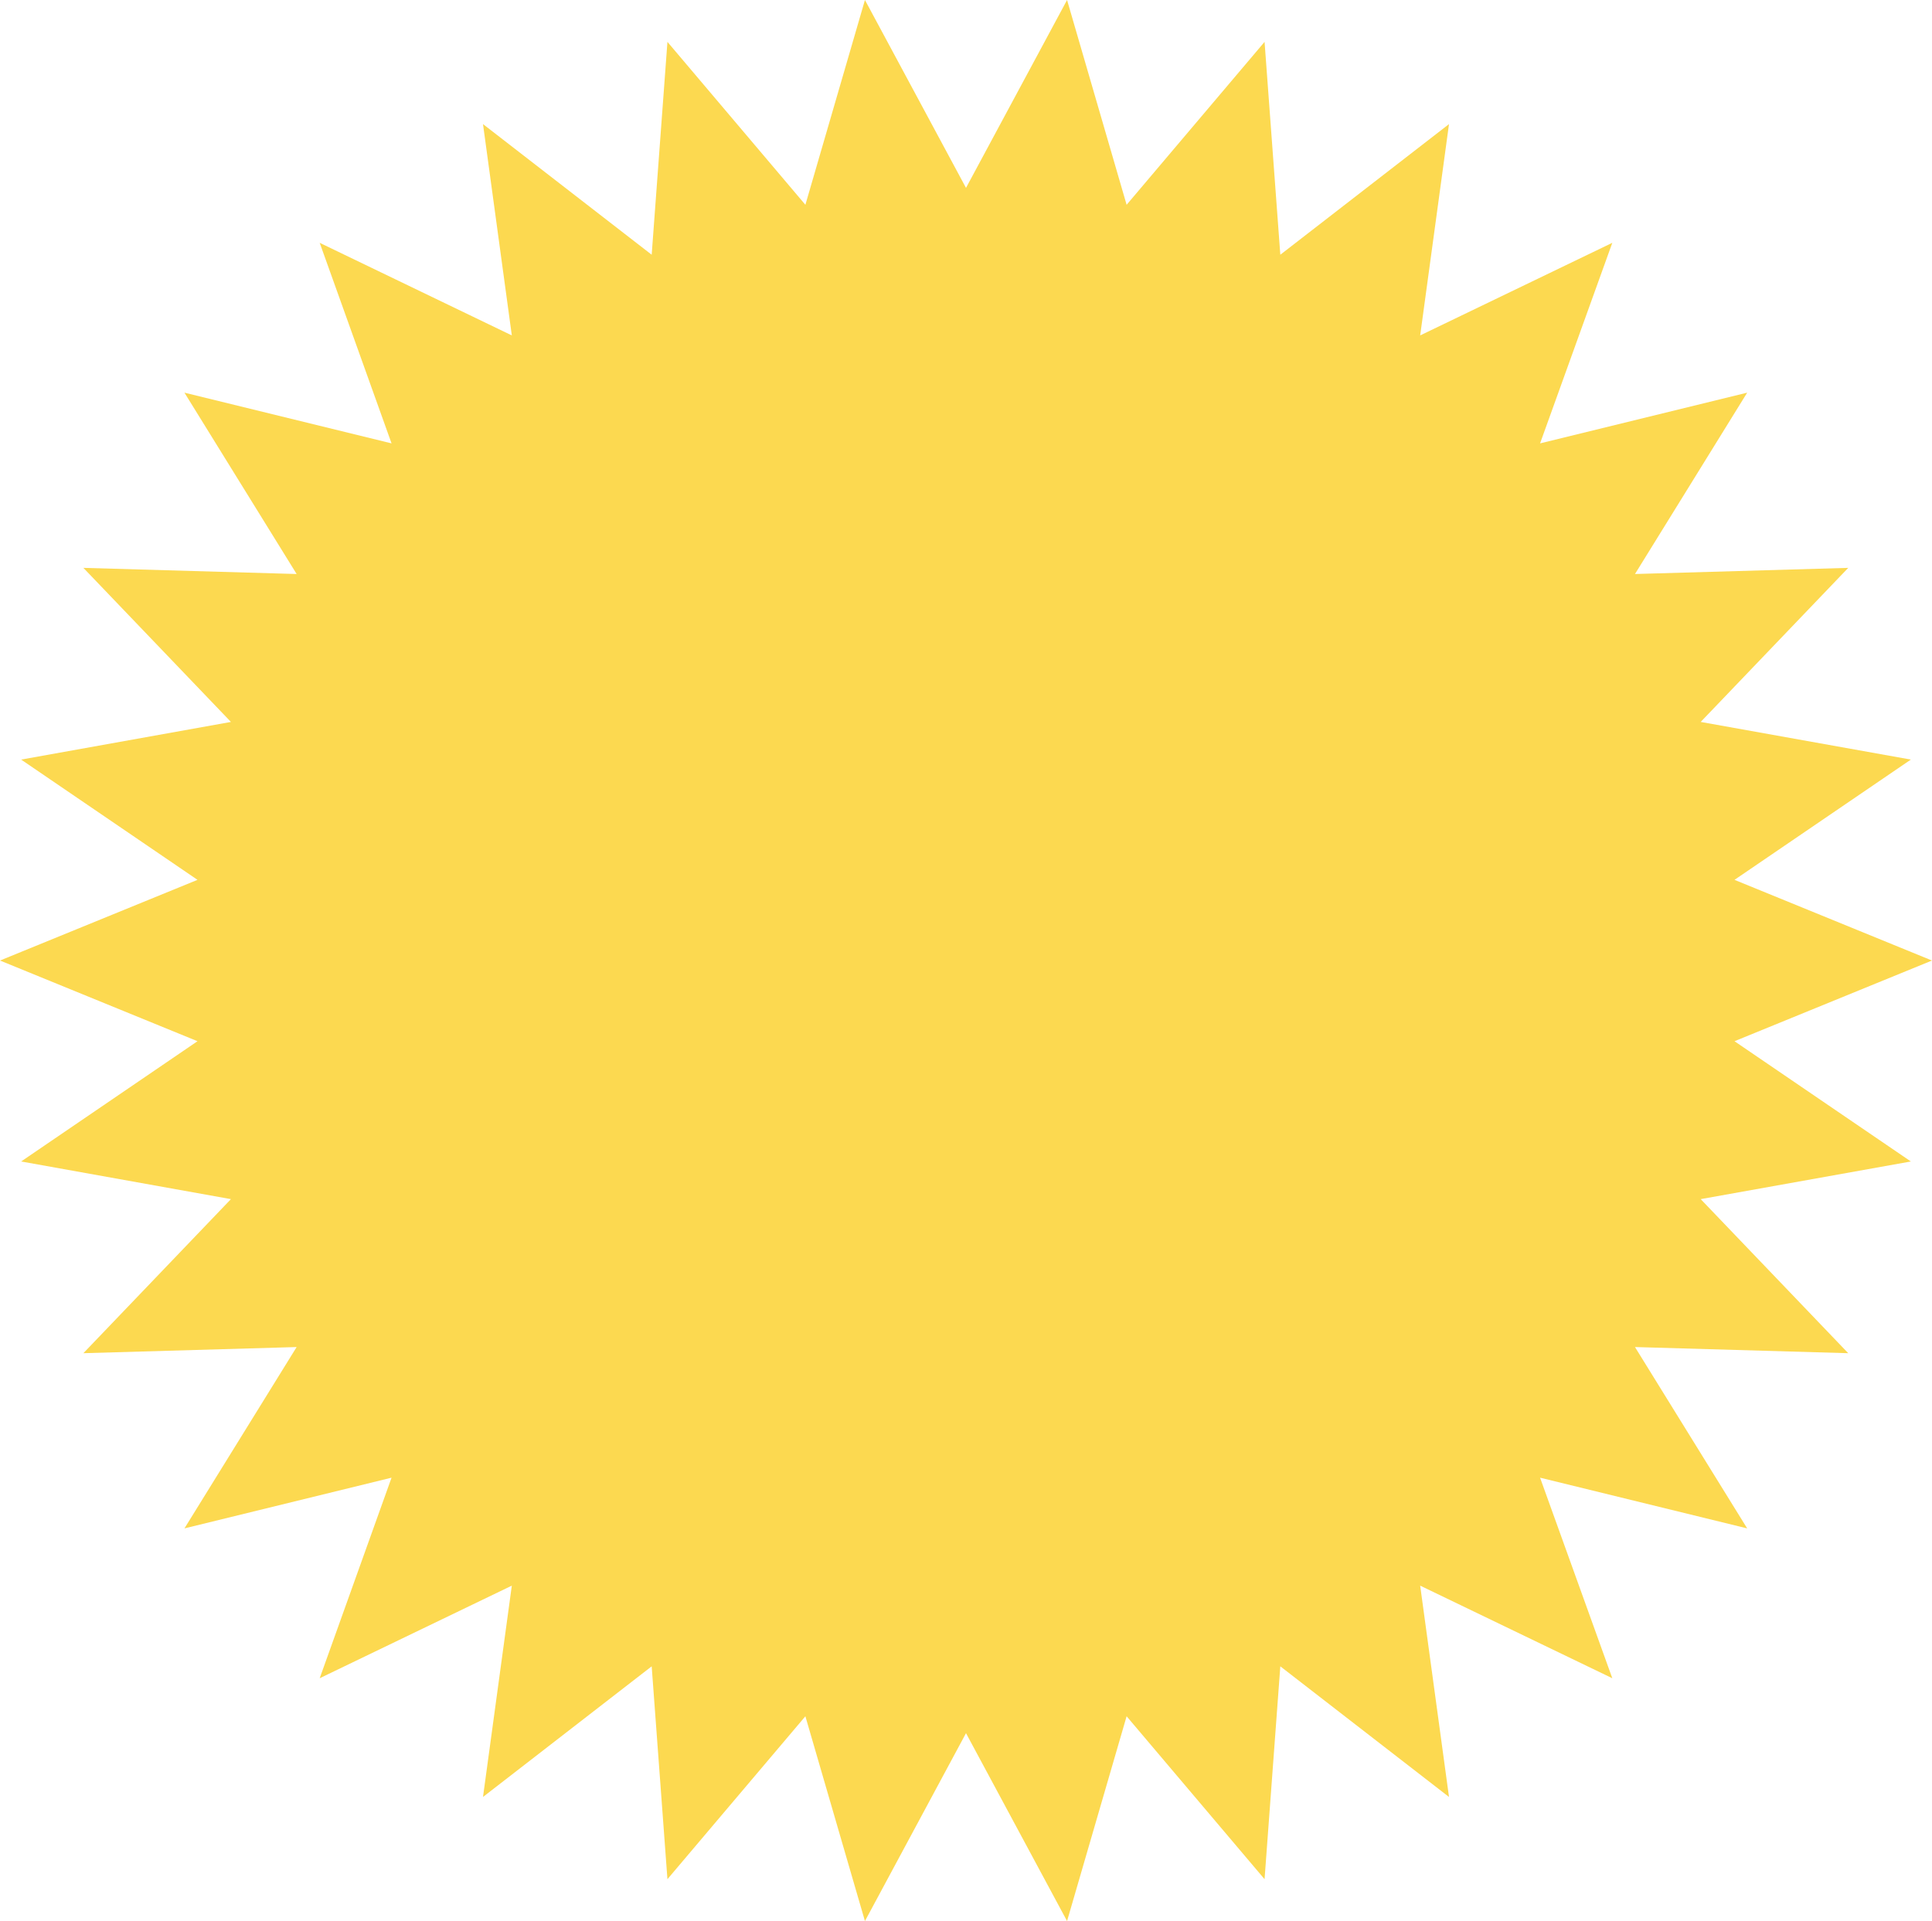 <?xml version="1.0" encoding="UTF-8" standalone="no"?><svg xmlns="http://www.w3.org/2000/svg" xmlns:xlink="http://www.w3.org/1999/xlink" fill="#000000" height="500" preserveAspectRatio="xMidYMid meet" version="1" viewBox="0.0 0.0 502.8 500.0" width="502.8" zoomAndPan="magnify"><g id="change1_1"><path d="M251.4,48.9L277.7,0l15.5,53.3l35.9-42.4l4.1,55.4l43.9-34l-7.5,55l50-24.1l-18.8,52.2l53.9-13.2l-29.2,47.2 l55.5-1.6l-38.4,40.1l54.7,9.8L451.4,229l51.4,21l-51.4,21l45.9,31.3l-54.7,9.8l38.4,40.1l-55.5-1.6l29.2,47.2l-53.9-13.2l18.8,52.2 l-50-24.1l7.5,55l-43.9-34l-4.1,55.4l-35.9-42.4L277.7,500l-26.3-48.9L225.1,500l-15.5-53.3l-35.9,42.4l-4.1-55.4l-43.9,34l7.5-55 l-50,24.1l18.7-52.2L48,397.8l29.2-47.2l-55.5,1.6l38.4-40.1l-54.6-9.8L51.4,271L0,250l51.4-21L5.5,197.7l54.6-9.8l-38.4-40.1 l55.5,1.6L48,102.2l53.9,13.2L83.2,63.2l50,24.1l-7.5-55l43.9,34l4.1-55.4l35.9,42.4L225.1,0L251.4,48.9z" fill="#fcd950"/></g></svg>